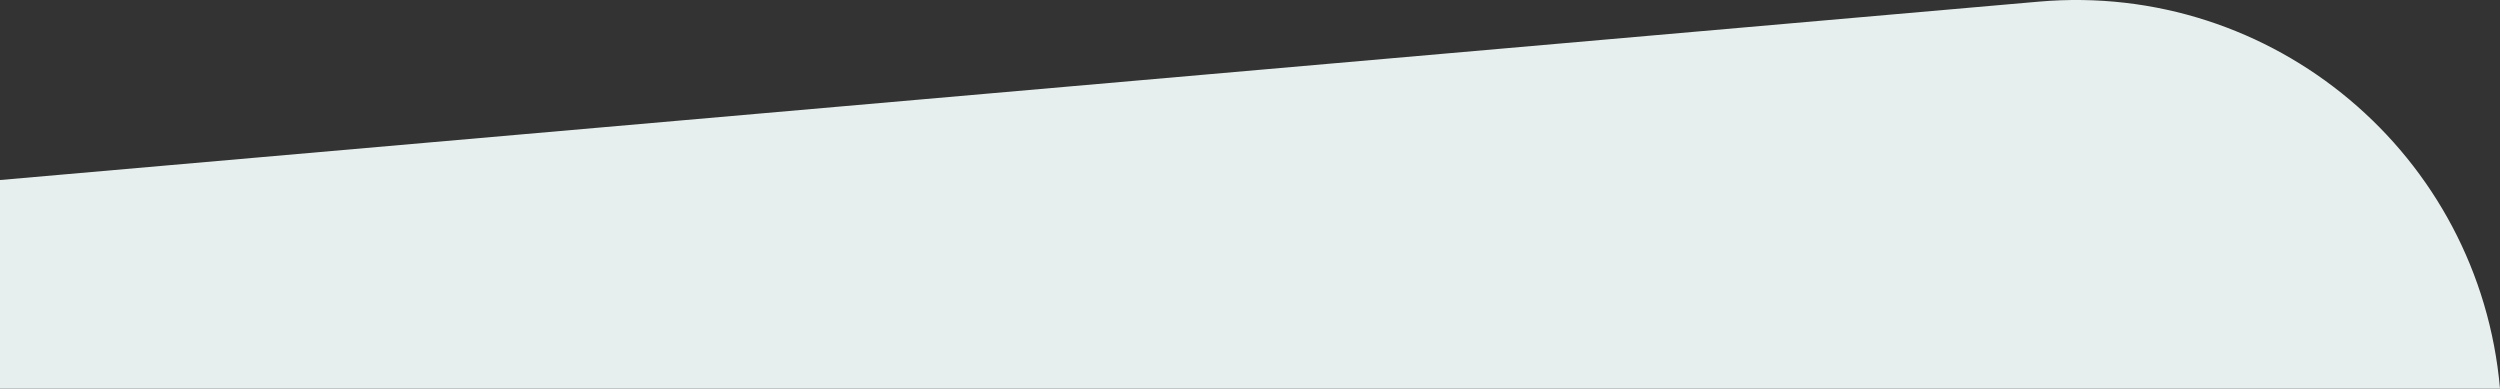 <svg xmlns="http://www.w3.org/2000/svg" width="2000" height="310.94" viewBox="0 0 2000 310.94">
  <rect x="0" y="0" width="2000" height="310.94" fill="#333333" stroke="none"/>
  <g id="Rounded_Corner_Right" transform="translate(0 -929.24)">
    <path id="Path_53" data-name="Path 53" d="M2000,310.94H0V144.015L1631.026,1.315C1818.406-15.072,1983.614,123.56,2000,310.94" transform="translate(0 929.24)" fill="#e6efed"/>
  </g>
</svg>
